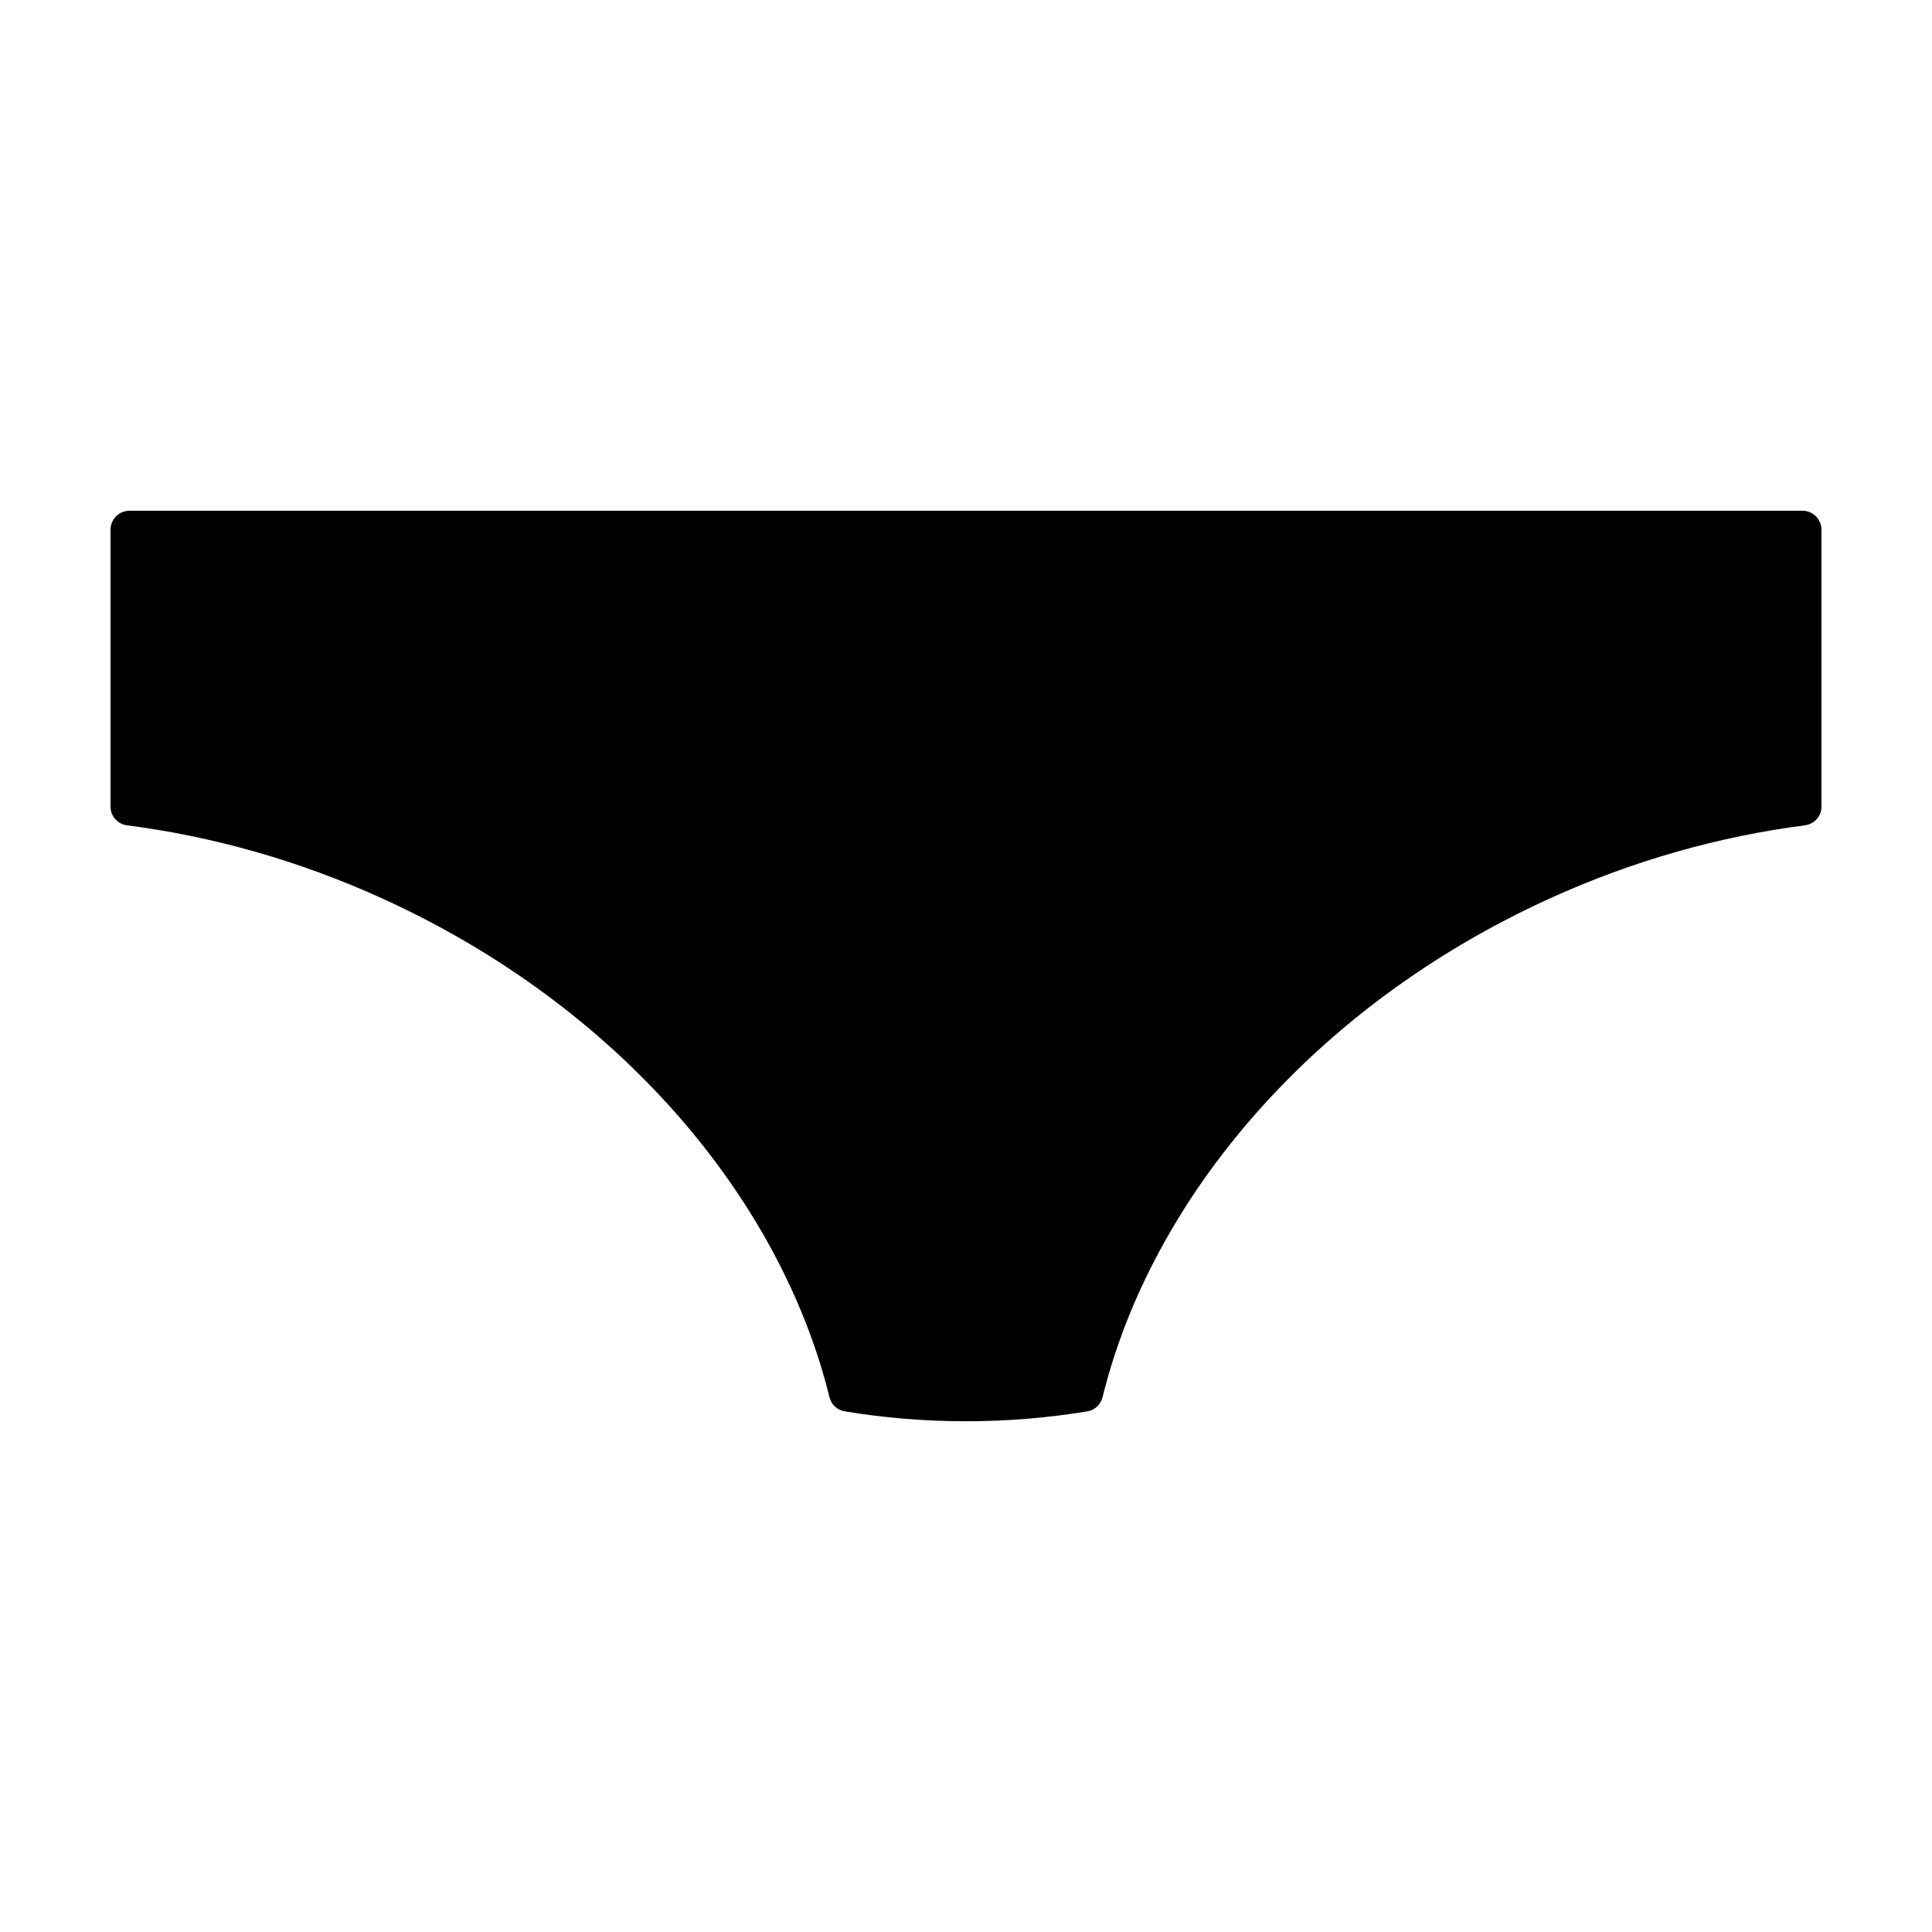 <?xml version="1.0" encoding="UTF-8"?>
<!-- Uploaded to: ICON Repo, www.svgrepo.com, Generator: ICON Repo Mixer Tools -->
<svg fill="#000000" width="800px" height="800px" version="1.1" viewBox="144 144 512 512" xmlns="http://www.w3.org/2000/svg">
 <path d="m626.71 284.39v73.371c0 2.539-1.883 4.637-4.398 4.961-22.434 2.891-45.363 9.238-67.773 19.453-62.434 28.453-105.32 79.246-118.34 132.05-0.48 1.953-2.019 3.461-4.004 3.789-10.121 1.684-20.918 2.633-32.191 2.633-11.27 0-22.07-0.949-32.195-2.633-1.984-0.328-3.519-1.836-4.004-3.789-13.027-52.809-55.91-103.6-118.34-132.05-22.414-10.215-45.336-16.562-67.777-19.453-2.516-0.324-4.398-2.426-4.398-4.961v-73.371c0-2.781 2.254-5.039 5.039-5.039h443.35c2.781 0 5.035 2.258 5.035 5.039z"/>
</svg>
